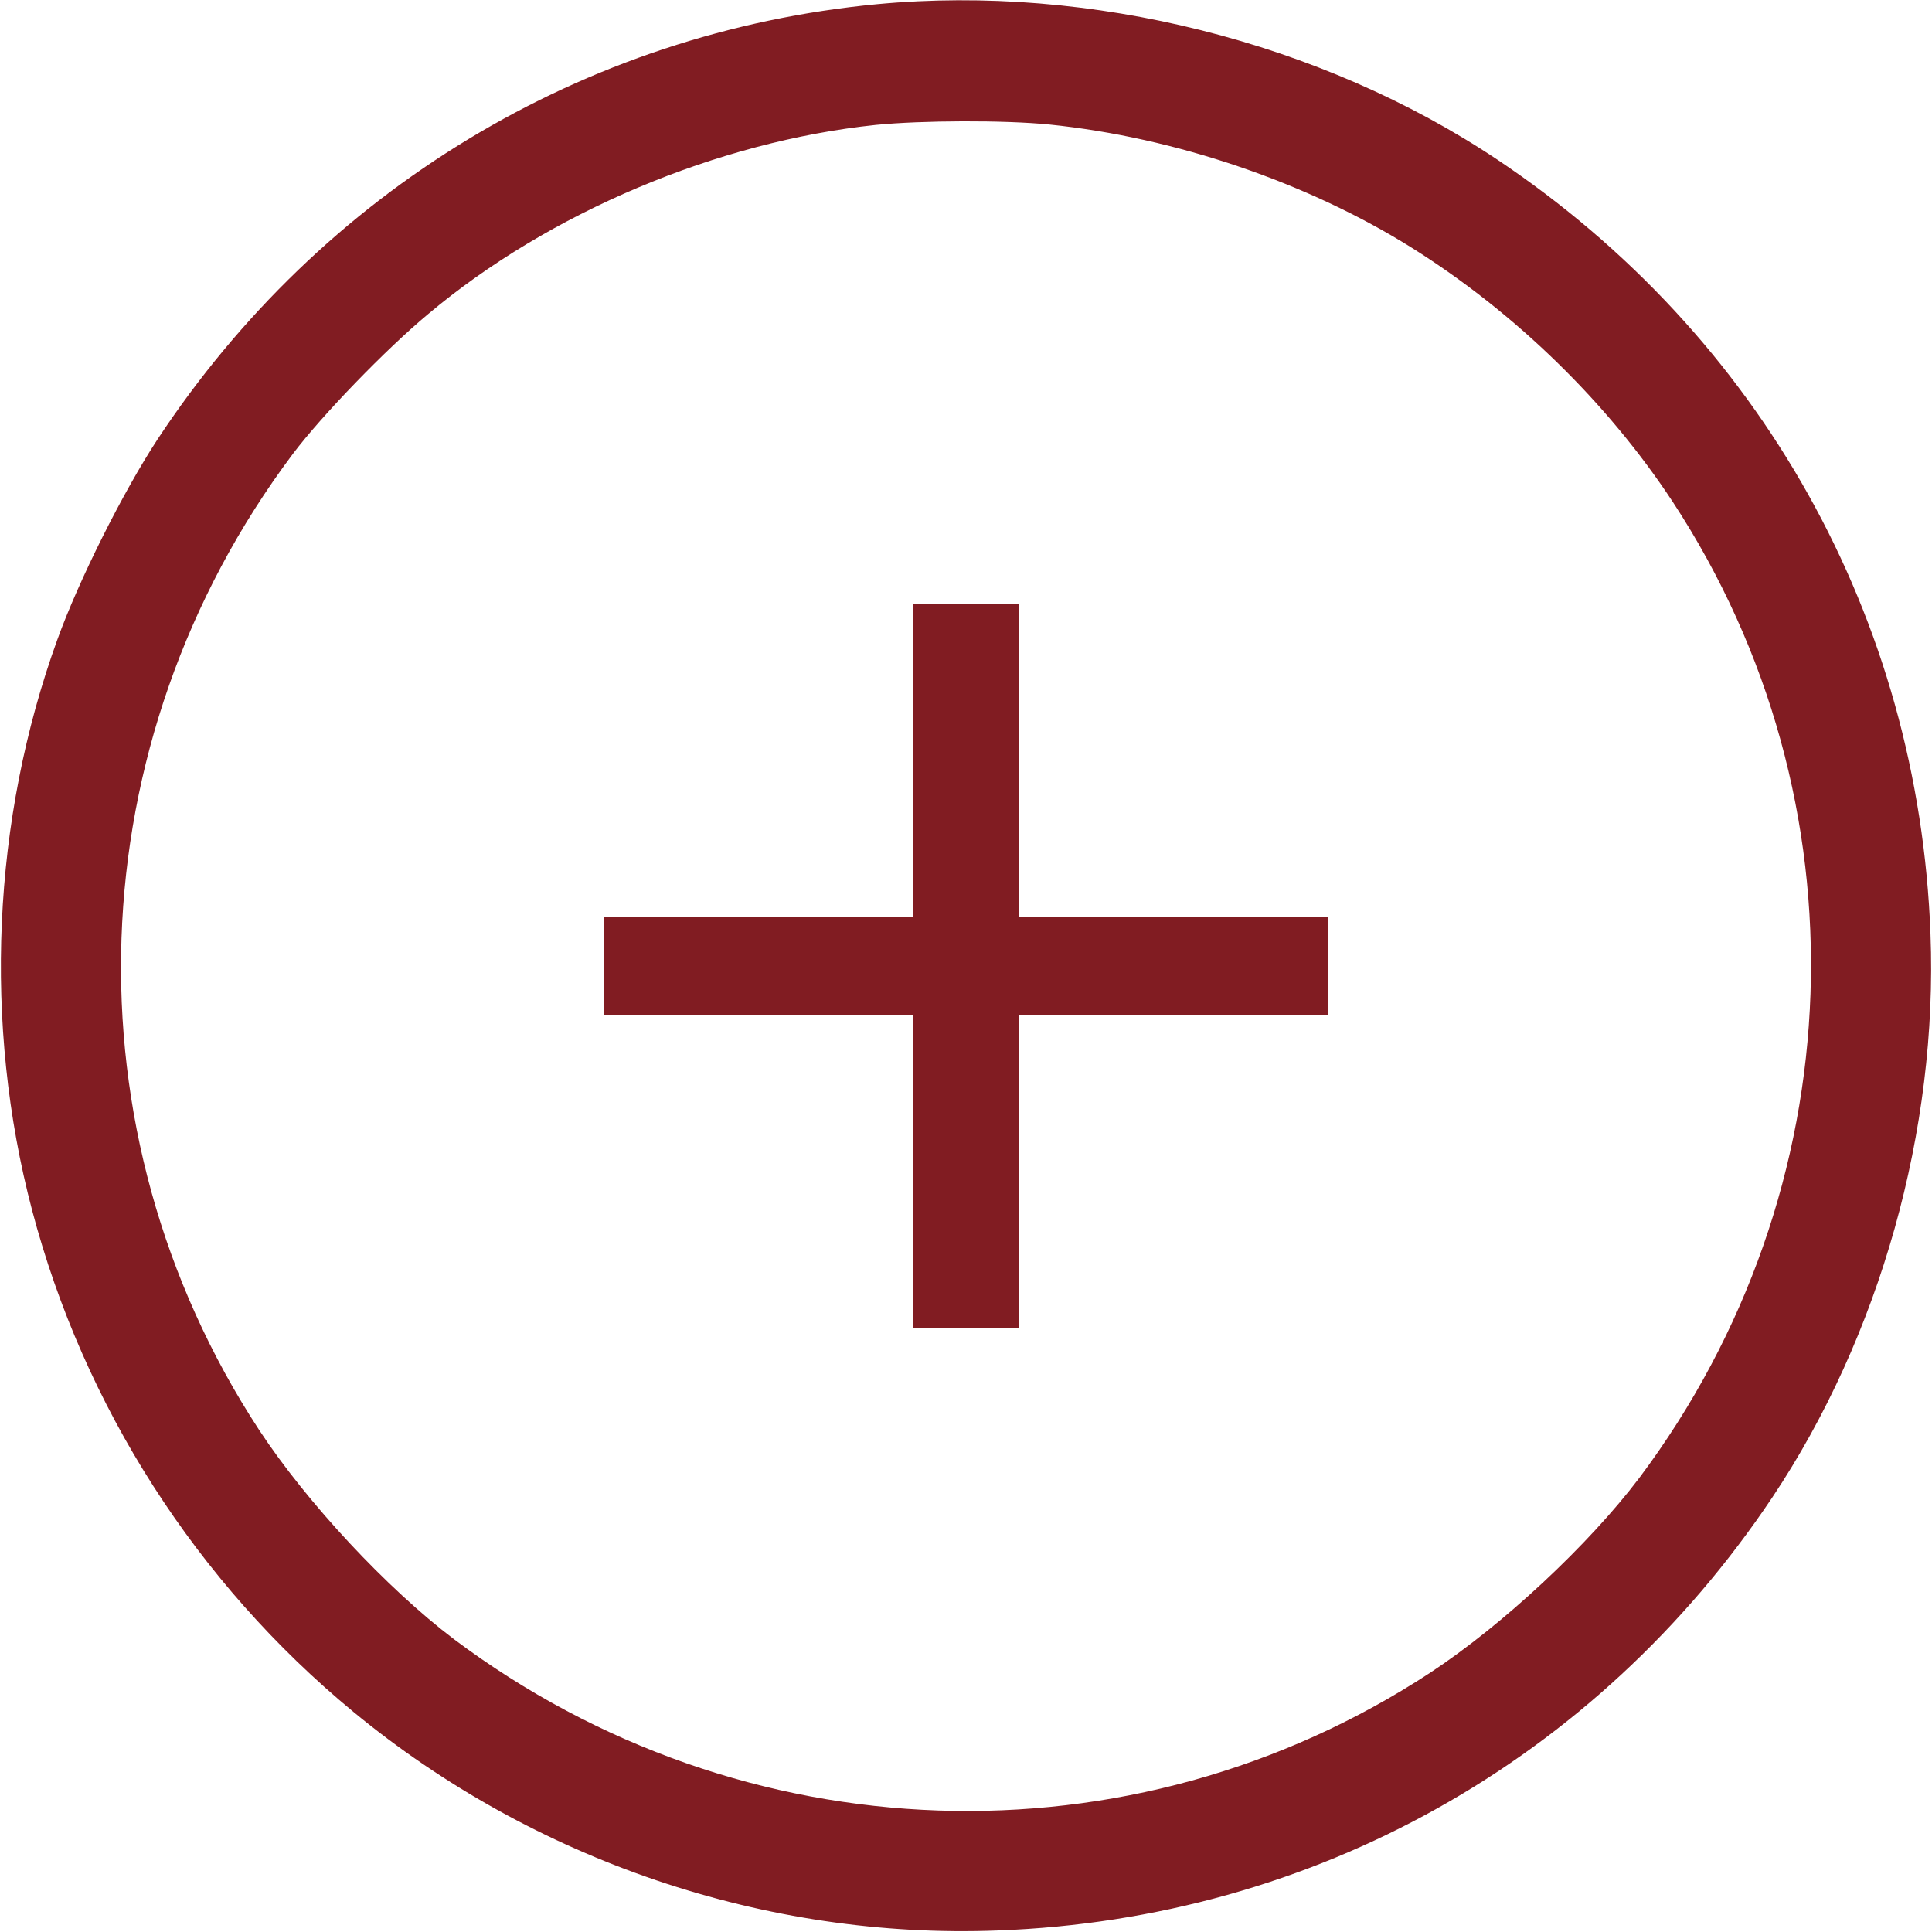 <?xml version="1.0" standalone="no"?>
<!DOCTYPE svg PUBLIC "-//W3C//DTD SVG 20010904//EN"
 "http://www.w3.org/TR/2001/REC-SVG-20010904/DTD/svg10.dtd">
<svg version="1.0" xmlns="http://www.w3.org/2000/svg"
 width="512pt" height="512pt" viewBox="0 0 512 512"
 preserveAspectRatio="xMidYMid meet">

<g transform="translate(0,512) scale(0.1,-0.1)"
fill="#811c22" stroke="none">
<path d="M2325 5109 c-779 -74 -1473 -494 -1908 -1154 -91 -139 -208 -372
-265 -530 -173 -477 -197 -1019 -67 -1512 137 -520 436 -987 852 -1330 478
-394 1094 -603 1708 -579 836 31 1585 450 2052 1148 285 427 439 974 419 1493
-31 836 -450 1585 -1148 2052 -467 312 -1078 465 -1643 412z m456 -319 c333
-34 685 -154 961 -327 274 -172 518 -410 691 -673 519 -792 484 -1823 -89
-2587 -134 -177 -361 -389 -554 -516 -792 -519 -1823 -484 -2587 89 -177 134
-389 361 -516 554 -519 792 -484 1823 89 2587 77 102 246 277 359 371 320 269
767 457 1186 501 121 12 340 13 460 1z"/>
<path d="M2420 3105 l0 -415 -410 0 -410 0 0 -130 0 -130 410 0 410 0 0 -415
0 -415 140 0 140 0 0 415 0 415 410 0 410 0 0 130 0 130 -410 0 -410 0 0 415
0 415 -140 0 -140 0 0 -415z"/>
</g>
</svg>

